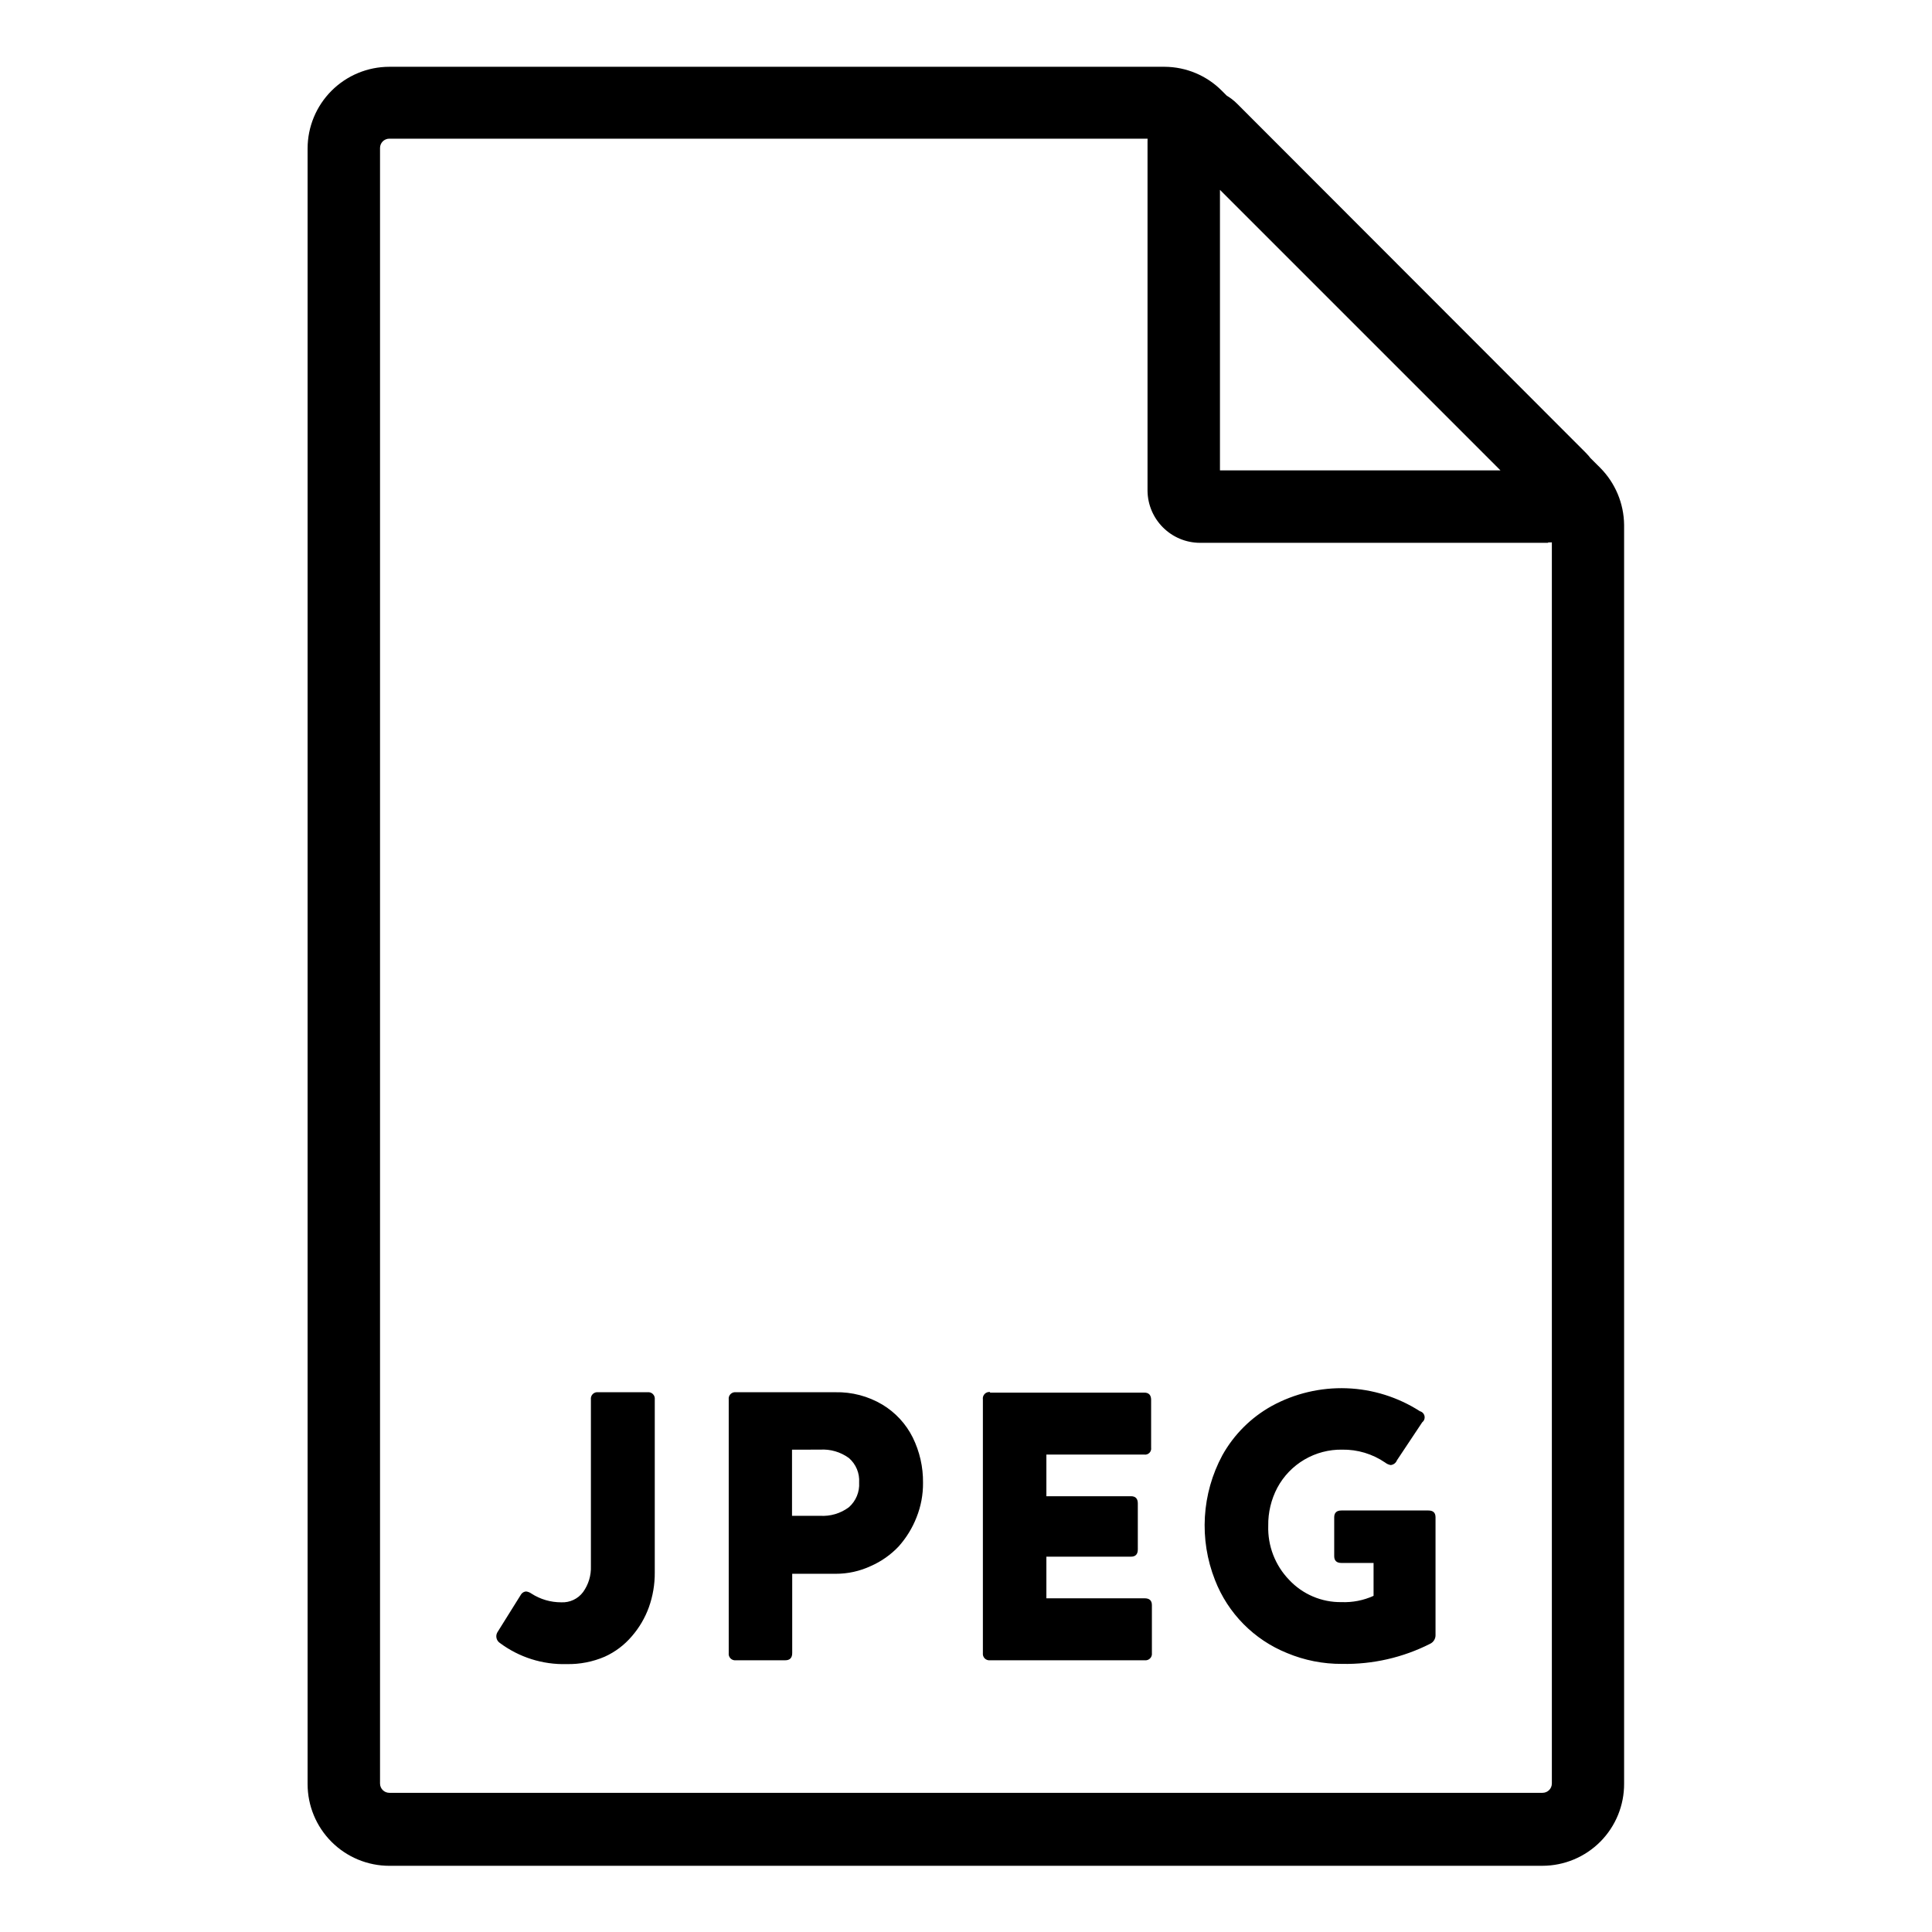 <?xml version="1.0" encoding="UTF-8"?>
<!-- Uploaded to: SVG Repo, www.svgrepo.com, Generator: SVG Repo Mixer Tools -->
<svg fill="#000000" width="800px" height="800px" version="1.1" viewBox="144 144 512 512" xmlns="http://www.w3.org/2000/svg">
 <path d="m317.52 514.87v45.848c0.023 3.141-0.504 6.262-1.559 9.219-1.023 2.828-2.562 5.441-4.535 7.707-1.961 2.301-4.402 4.144-7.156 5.391-3.18 1.367-6.613 2.035-10.074 1.965-6.394 0.184-12.664-1.805-17.785-5.641-0.883-0.633-1.145-1.828-0.605-2.773l6.297-10.078v0.004c0.297-0.441 0.781-0.723 1.312-0.758 0.508 0.062 0.996 0.254 1.41 0.555 2.356 1.523 5.106 2.328 7.91 2.32 2.262 0.113 4.438-0.906 5.793-2.723 1.43-1.992 2.156-4.402 2.066-6.852v-44.184c-0.066-0.527 0.113-1.051 0.488-1.426s0.898-0.555 1.426-0.488h13.098c0.527-0.066 1.055 0.113 1.426 0.488 0.375 0.375 0.555 0.898 0.488 1.426zm34.562 69.121h-13.047c-0.527 0.066-1.055-0.113-1.43-0.488-0.371-0.371-0.555-0.898-0.484-1.426v-67.207c-0.07-0.527 0.113-1.051 0.484-1.426 0.375-0.375 0.902-0.555 1.43-0.488h26.348c4.371-0.094 8.684 1.039 12.445 3.273 3.461 2.078 6.258 5.102 8.059 8.715 1.836 3.731 2.769 7.836 2.723 11.992 0.031 3.141-0.551 6.254-1.715 9.168-1.105 2.832-2.711 5.441-4.734 7.711-2.082 2.203-4.582 3.969-7.356 5.188-2.934 1.375-6.133 2.082-9.371 2.066h-11.488v21.008c0 1.277-0.621 1.914-1.863 1.914zm1.812-55.82v17.531h7.406c2.742 0.18 5.457-0.621 7.66-2.266 1.867-1.645 2.875-4.062 2.719-6.551 0.164-2.473-0.844-4.879-2.719-6.5-2.215-1.613-4.926-2.398-7.66-2.215zm52.445-15.113h40.91c1.211 0 1.812 0.656 1.812 1.914v12.695h0.004c0.066 0.5-0.102 1-0.457 1.355s-0.859 0.527-1.359 0.457h-25.945v11.035h22.418c1.211 0 1.812 0.637 1.812 1.914v12.191c0 1.277-0.605 1.914-1.812 1.914h-22.418v11.035h26.047c1.277 0 1.914 0.605 1.914 1.812v12.695c0.066 0.527-0.113 1.055-0.488 1.426-0.371 0.375-0.898 0.555-1.426 0.488h-40.957c-0.527 0.066-1.055-0.113-1.43-0.488-0.371-0.371-0.555-0.898-0.488-1.426v-67.207c-0.082-0.535 0.09-1.074 0.469-1.461 0.375-0.387 0.914-0.574 1.449-0.504zm101.67 53.855v-8.715h-8.516c-1.277 0-1.914-0.605-1.914-1.812v-10.281c0-1.211 0.637-1.812 1.914-1.812h23.023c1.309 0 1.914 0.605 1.914 1.812v31.188h0.004c0.02 0.98-0.531 1.887-1.414 2.316-7.238 3.668-15.262 5.5-23.375 5.34-4.996 0.031-9.949-0.945-14.559-2.871-8.766-3.535-15.676-10.535-19.098-19.344-4.258-10.785-3.539-22.898 1.965-33.102 3.066-5.484 7.602-10.004 13.102-13.051 6.066-3.309 12.91-4.922 19.816-4.676 6.906 0.25 13.617 2.352 19.43 6.09 0.613 0.156 1.082 0.652 1.211 1.27 0.129 0.621-0.105 1.262-0.605 1.652l-6.703 10.074c-0.266 0.703-0.91 1.195-1.66 1.262-0.535-0.094-1.035-0.32-1.461-0.656-3.352-2.293-7.328-3.492-11.387-3.426-3.512-0.059-6.973 0.852-10.004 2.629s-5.512 4.352-7.176 7.445c-1.641 3.106-2.473 6.57-2.418 10.078-0.172 5.34 1.828 10.52 5.539 14.359 3.582 3.828 8.613 5.969 13.855 5.894 2.93 0.117 5.848-0.449 8.516-1.664zm46.352-279.06h-92.352c-7.629-0.027-13.82-6.176-13.902-13.805v-92.449c-0.121-5.688 3.238-10.875 8.477-13.094 5.238-2.219 11.297-1.023 15.301 3.016l92.352 92.449c4.039 4.004 5.234 10.066 3.016 15.305-2.219 5.238-7.406 8.594-13.094 8.477zm-87.059-19.195h74.359l-74.359-74.363zm85.648 369.8h-305.77c-5.742 0-11.254-2.285-15.316-6.348s-6.348-9.57-6.348-15.316v-433.43c0-5.746 2.285-11.254 6.348-15.316s9.574-6.348 15.316-6.348h205.5c5.68 0.039 11.113 2.32 15.117 6.348l100.26 99.906c4 4.023 6.277 9.441 6.348 15.113v333.57c0.039 5.762-2.219 11.305-6.273 15.398-4.059 4.094-9.578 6.402-15.34 6.418zm-305.77-457.71c-1.363 0-2.469 1.105-2.469 2.469v433.43c0 1.363 1.105 2.469 2.469 2.469h305.61c1.363 0 2.469-1.105 2.469-2.469v-333.37c-0.004-0.641-0.258-1.254-0.707-1.711l-100.11-100.11c-0.457-0.453-1.07-0.707-1.715-0.703z"/>
</svg>